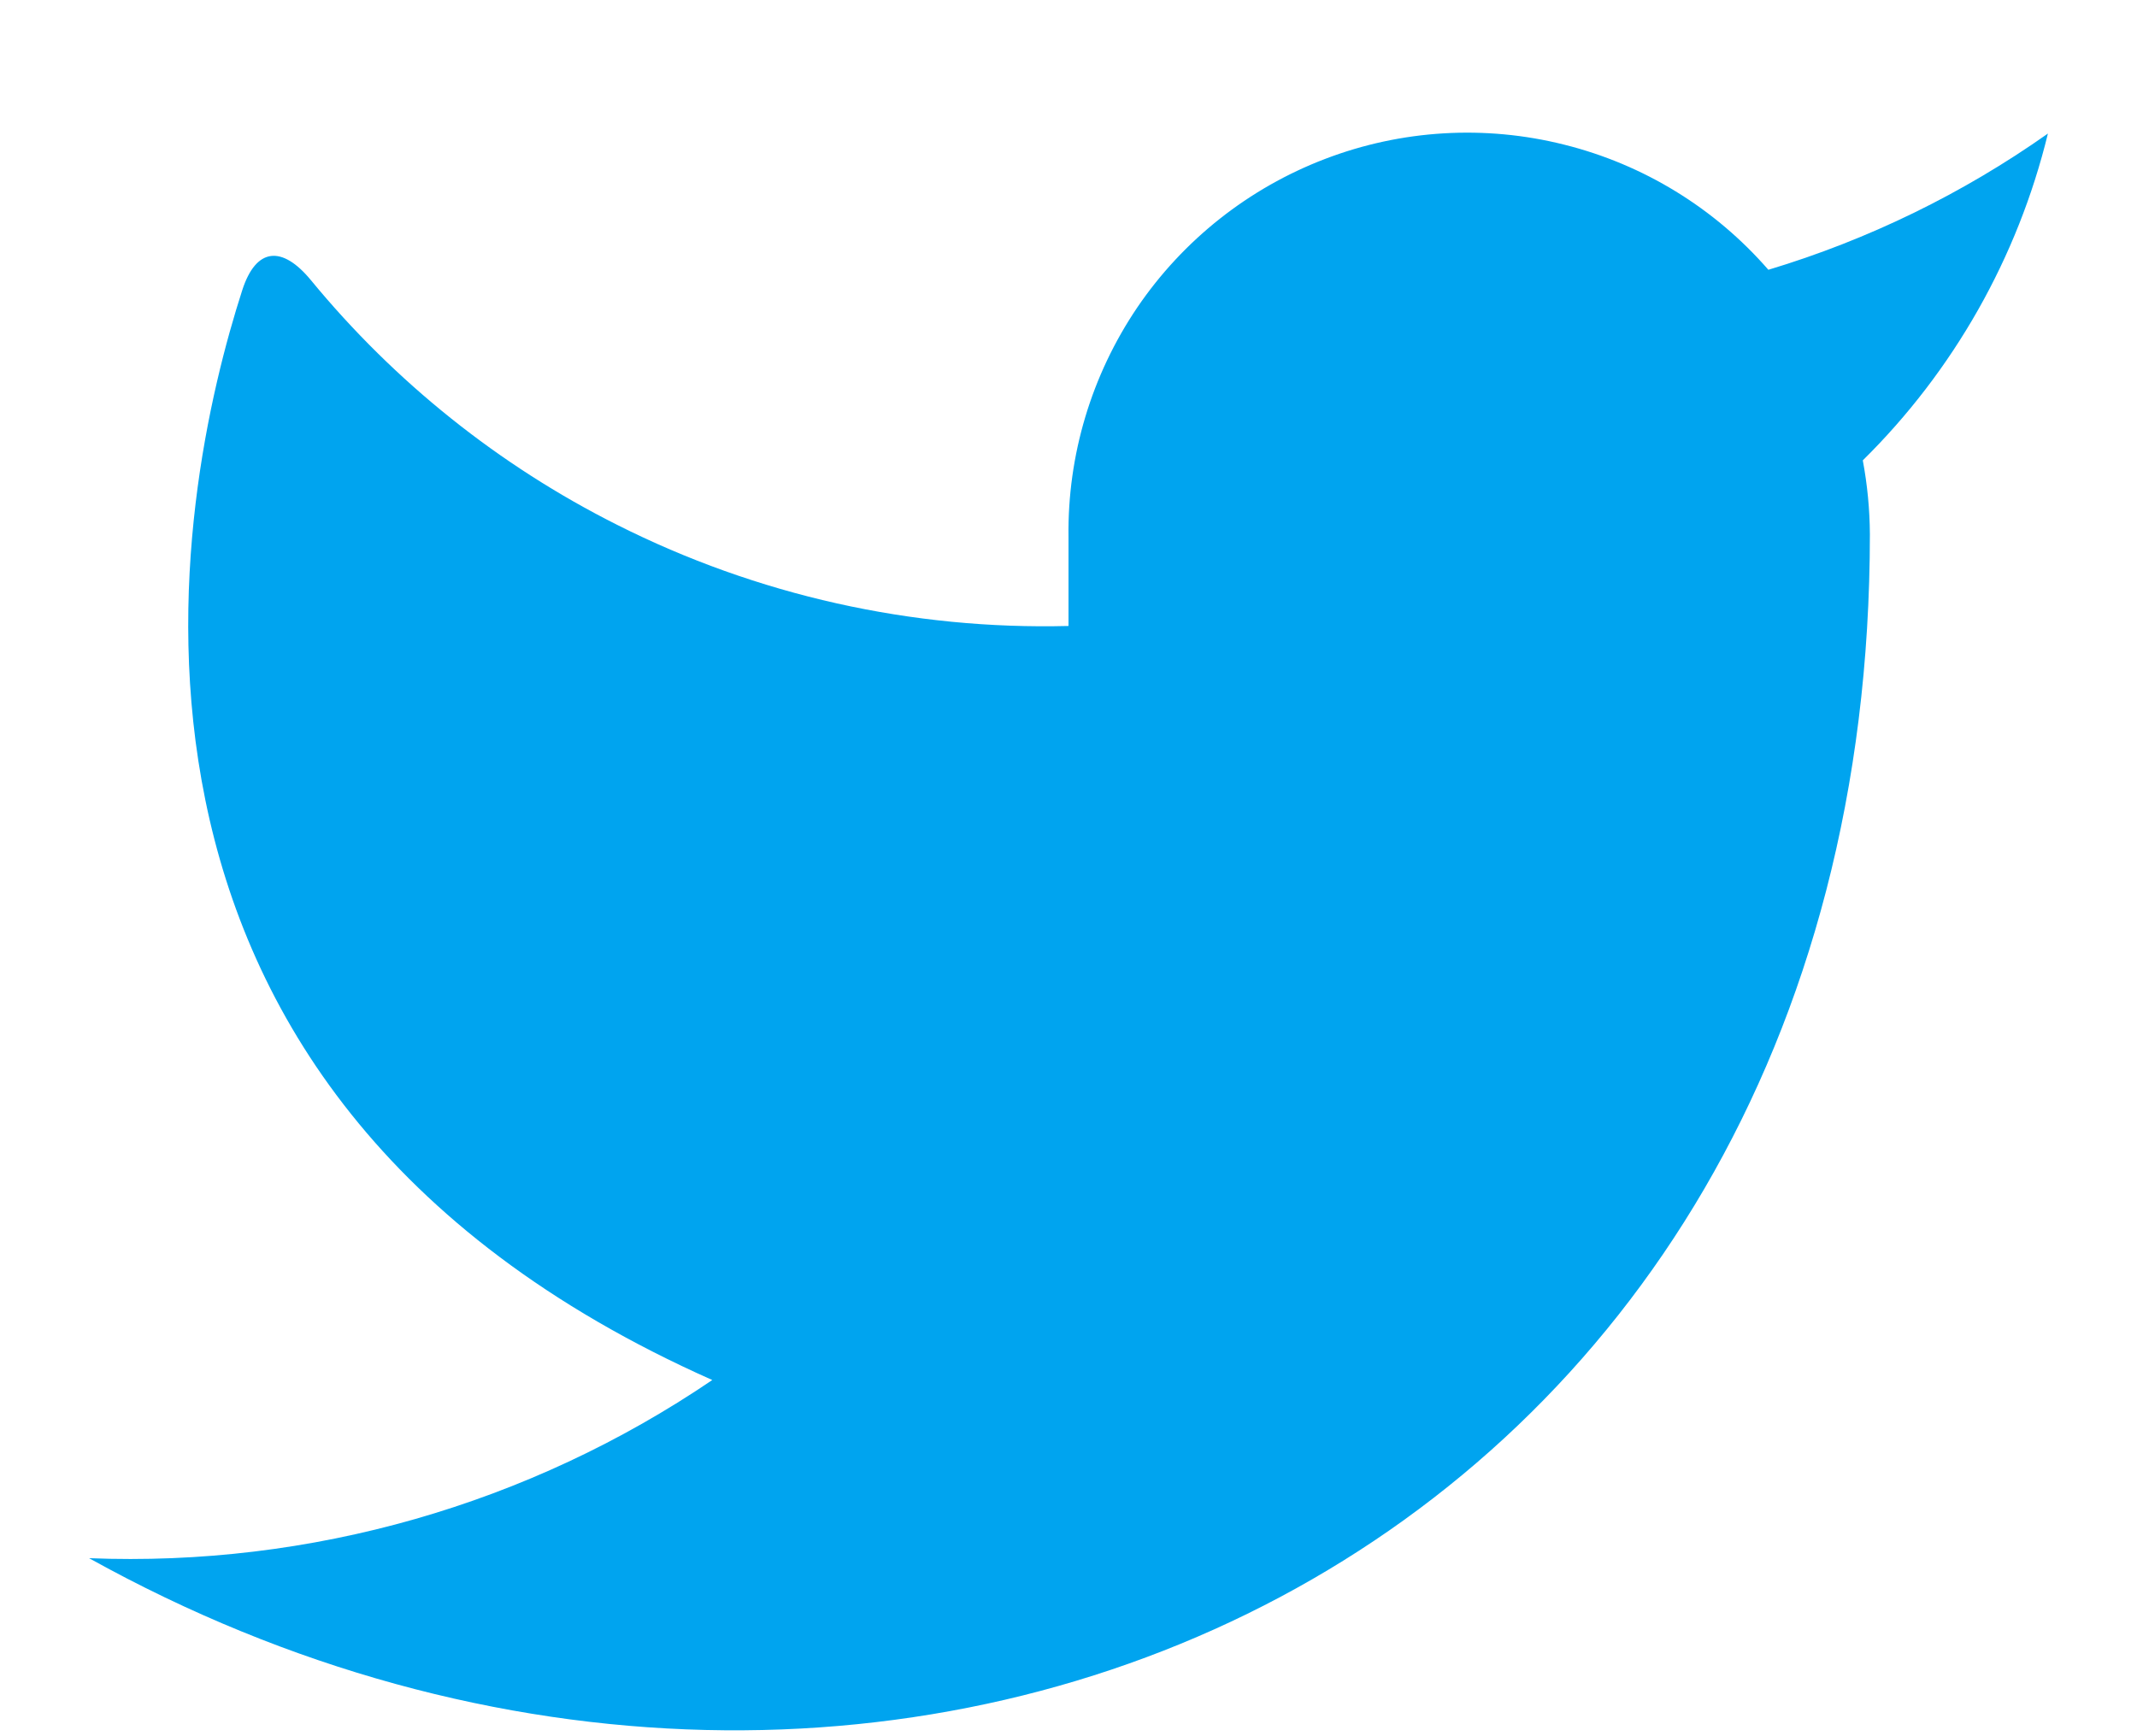 <svg width="16" height="13" viewBox="0 0 16 13" fill="none" xmlns="http://www.w3.org/2000/svg">
<path d="M15.333 1C14.695 1.45 13.988 1.795 13.24 2.02C12.838 1.558 12.305 1.231 11.711 1.083C11.118 0.934 10.493 0.971 9.921 1.19C9.35 1.408 8.859 1.796 8.515 2.302C8.172 2.809 7.992 3.408 8 4.02V4.687C6.828 4.717 5.667 4.457 4.621 3.93C3.735 3.485 2.955 2.86 2.328 2.098C2.113 1.837 1.918 1.851 1.814 2.172C1.33 3.673 0.388 8.135 5.333 10.333C3.96 11.265 2.325 11.733 0.667 11.667C6.667 15 14 11.667 14 4C13.999 3.814 13.981 3.629 13.947 3.447C14.627 2.776 15.107 1.928 15.333 1Z" fill="#00A4EF"/>
</svg>
